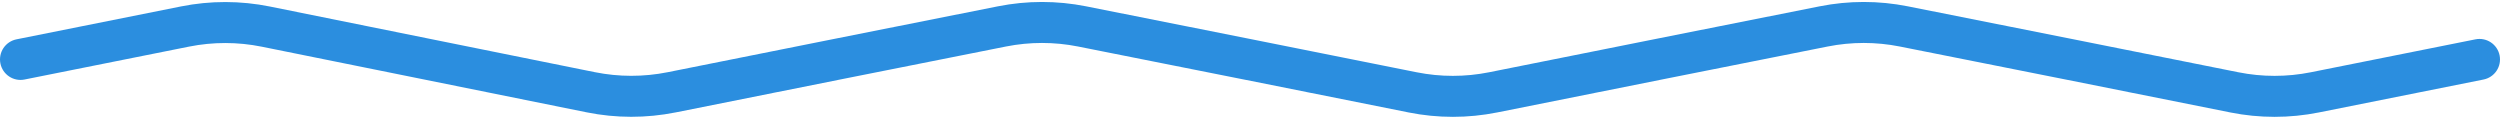 <?xml version="1.0" encoding="UTF-8"?> <svg xmlns="http://www.w3.org/2000/svg" width="1220" height="58" viewBox="0 0 1220 58" fill="none"><path d="M10 29L90.289 12.942C103.3 10.34 116.698 10.353 129.703 12.98L209 29L288.297 45.02C301.302 47.647 314.7 47.66 327.711 45.058L408 29L488.982 12.884C501.868 10.32 515.132 10.32 528.018 12.884L609 29L689.388 45.078C702.335 47.667 715.665 47.667 728.612 45.078L809 29L889.982 12.884C902.868 10.32 916.132 10.32 929.018 12.884L1010 29L1090.39 45.078C1103.33 47.667 1116.67 47.667 1129.61 45.078L1210 29" stroke="#2B8EDF" stroke-width="20" stroke-linecap="round"></path></svg> 